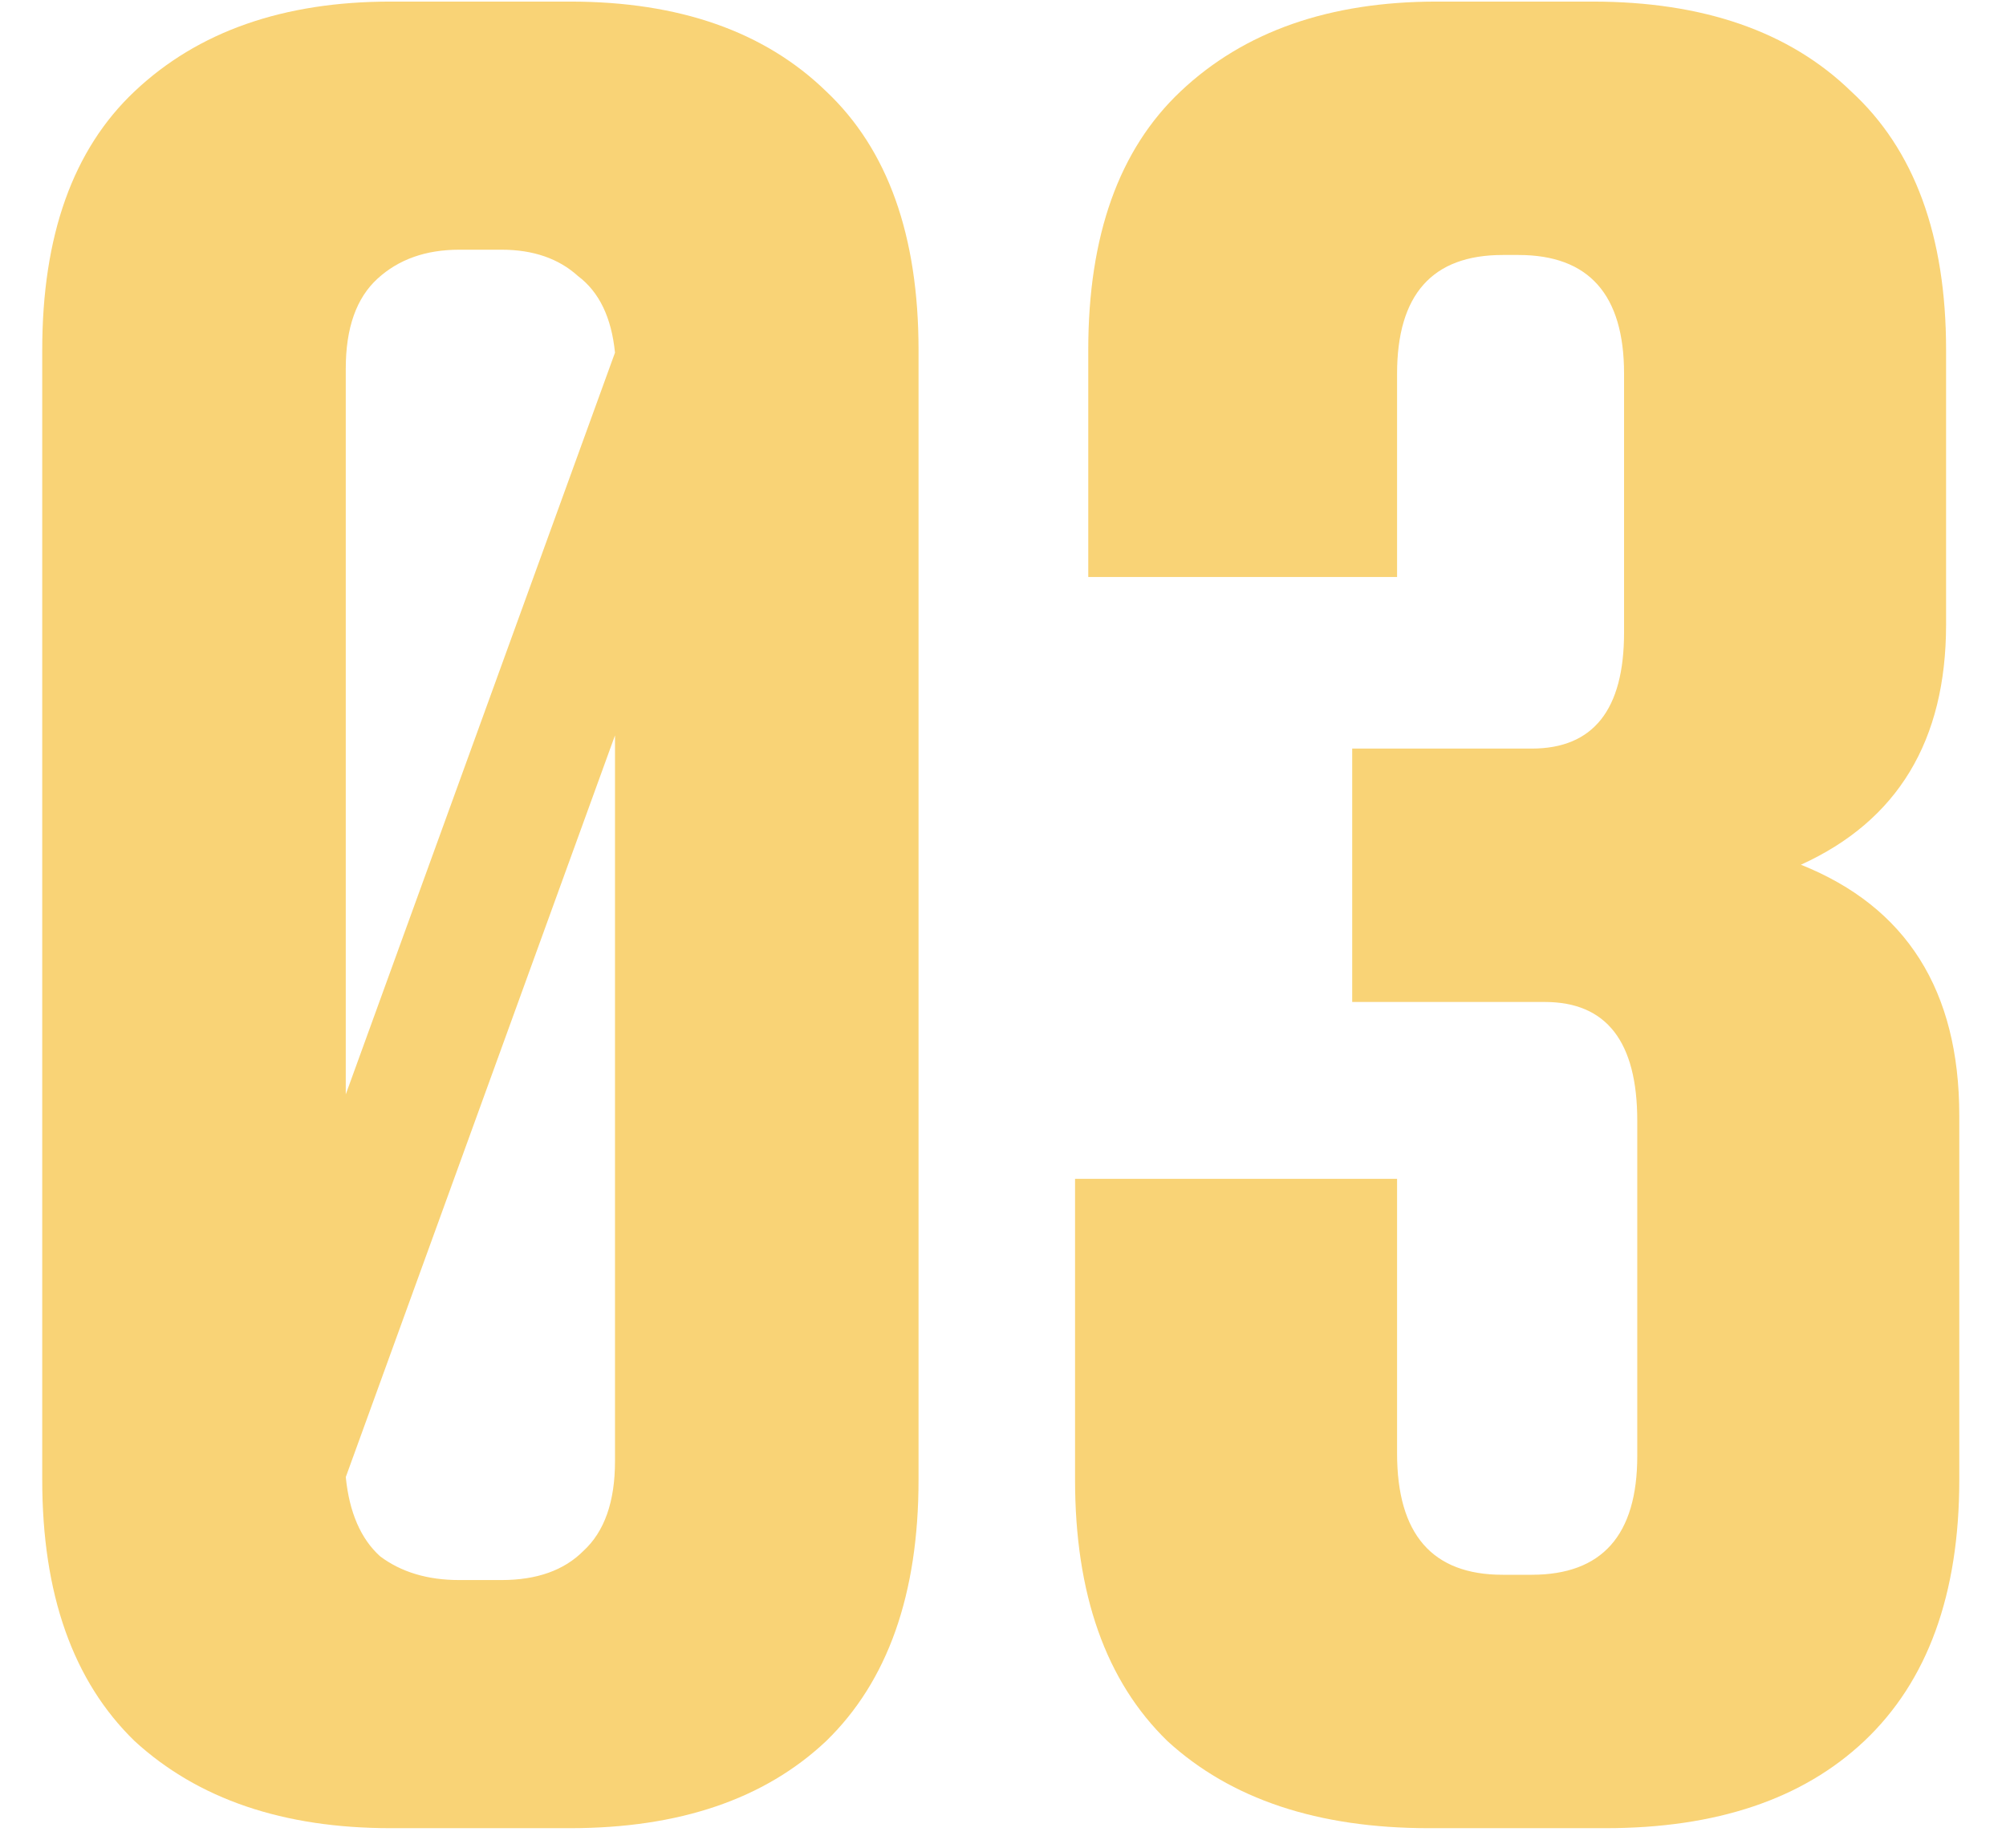 <svg xmlns="http://www.w3.org/2000/svg" fill="none" viewBox="0 0 38 35" height="35" width="38">
<path fill-opacity="0.73" fill="#F6C344" d="M0.8 6.63C0.8 4.463 1.383 2.83 2.55 1.73C3.75 0.597 5.367 0.03 7.4 0.03H10.8C12.867 0.03 14.483 0.597 15.65 1.73C16.817 2.83 17.4 4.463 17.4 6.63V28.03C17.4 30.197 16.817 31.847 15.65 32.98C14.483 34.08 12.867 34.63 10.8 34.63H7.4C5.367 34.63 3.75 34.08 2.55 32.98C1.383 31.847 0.8 30.197 0.8 28.03V6.63ZM11.65 27.68V13.93L6.55 27.98C6.617 28.647 6.833 29.147 7.2 29.48C7.6 29.78 8.1 29.93 8.7 29.93H9.5C10.167 29.93 10.683 29.747 11.05 29.38C11.45 29.013 11.65 28.447 11.65 27.68ZM9.5 4.73H8.7C8.067 4.73 7.55 4.913 7.15 5.28C6.75 5.647 6.55 6.213 6.55 6.98V20.73L11.65 6.68C11.583 6.013 11.35 5.53 10.95 5.23C10.583 4.897 10.1 4.73 9.5 4.73ZM37.115 28.03C37.115 30.197 36.515 31.847 35.315 32.98C34.148 34.08 32.515 34.63 30.415 34.63H27.065C24.965 34.63 23.315 34.08 22.115 32.98C20.948 31.847 20.365 30.197 20.365 28.03V22.33H26.465V27.53C26.465 29.063 27.131 29.83 28.465 29.83H29.015C30.348 29.83 31.015 29.08 31.015 27.58V21.23C31.015 19.73 30.431 18.98 29.265 18.98H25.615V14.18H29.015C30.181 14.18 30.765 13.447 30.765 11.98V7.08C30.765 5.58 30.098 4.83 28.765 4.83H28.465C27.131 4.83 26.465 5.58 26.465 7.08V10.93H20.615V6.63C20.615 4.463 21.198 2.83 22.365 1.73C23.565 0.597 25.181 0.03 27.215 0.03H30.165C32.265 0.03 33.898 0.597 35.065 1.73C36.265 2.83 36.865 4.463 36.865 6.63V11.83C36.865 14.03 35.948 15.547 34.115 16.38C36.115 17.18 37.115 18.763 37.115 21.13V28.03Z"></path>
</svg>
